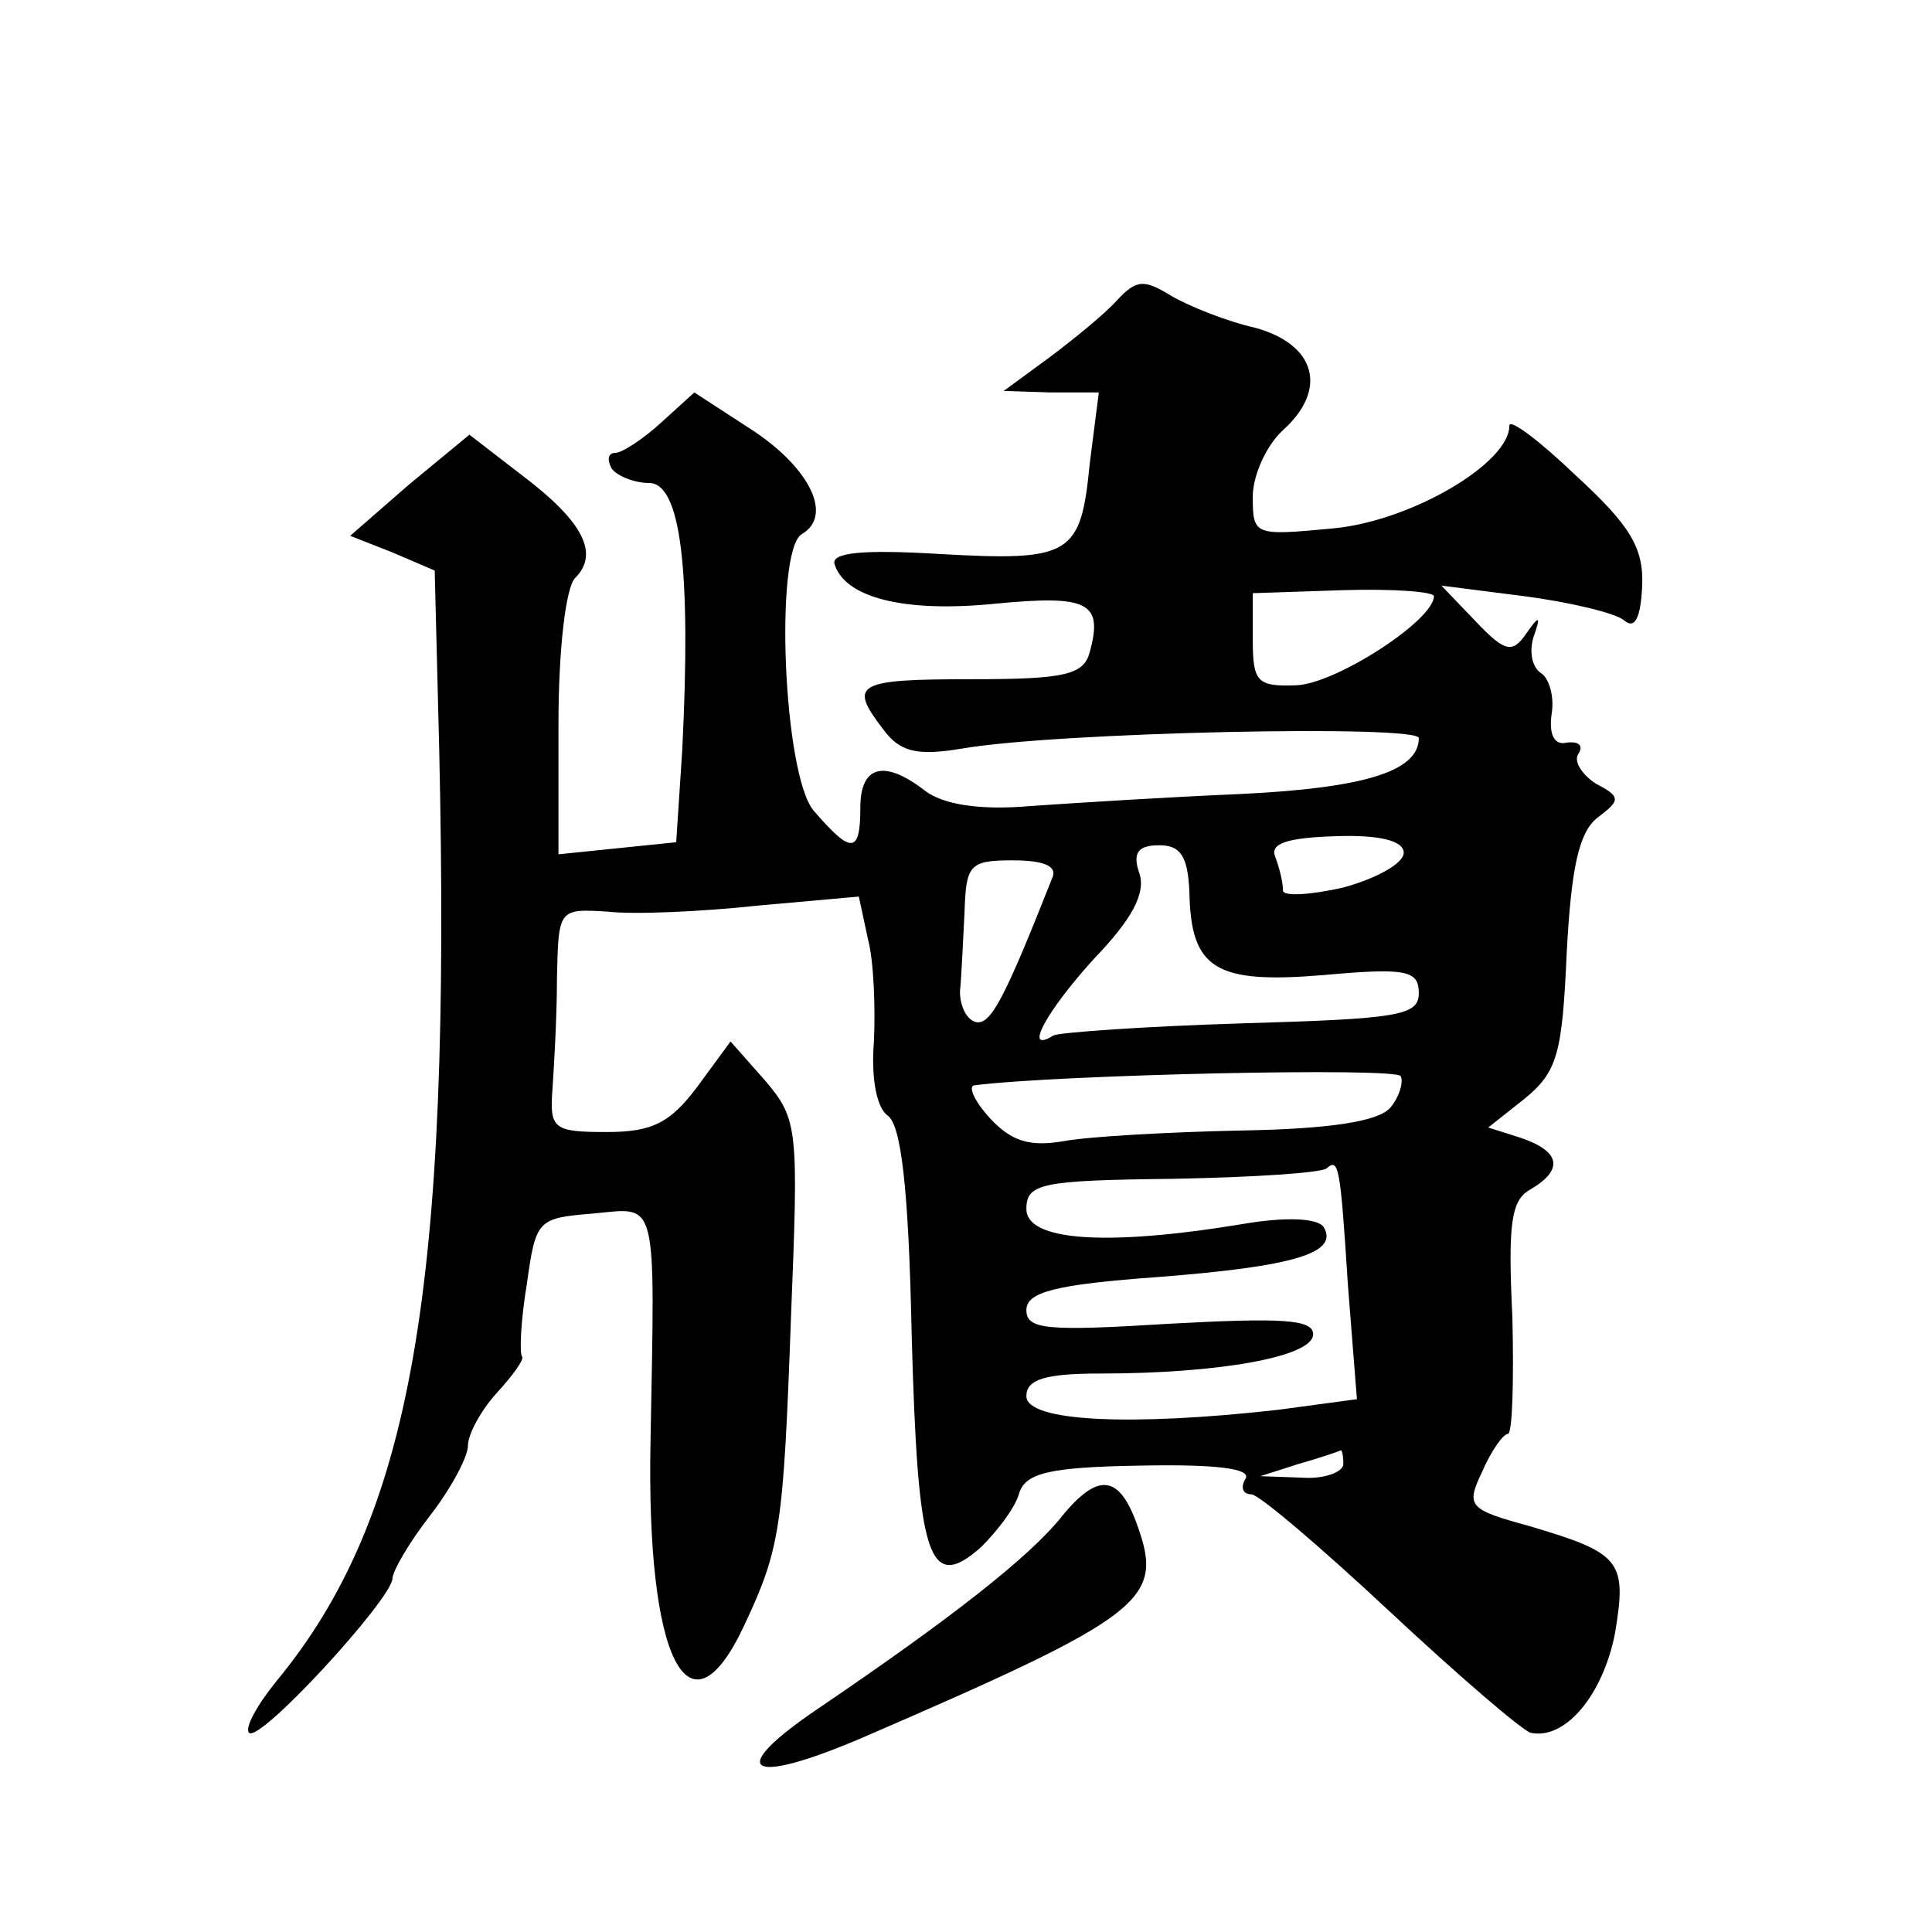 <?xml version="1.0" standalone="no"?>
<!DOCTYPE svg PUBLIC "-//W3C//DTD SVG 20010904//EN"
 "http://www.w3.org/TR/2001/REC-SVG-20010904/DTD/svg10.dtd">
<svg version="1.0" xmlns="http://www.w3.org/2000/svg"
 width="128pt" height="128pt" viewBox="0 0 128 128"
 preserveAspectRatio="xMidYMid meet">
<g transform="translate(0,128) scale(0.1,-0.1)"
fill="#0" stroke="none">
<path d="M740 1081 c-8 -9 -29 -26 -45 -38 l-30 -22 31 -1 32 0 -6 -47 c-6 -61
-12 -65 -100 -60 -50 3 -72 1 -69 -7 7 -22 46 -32 106 -26 62 6 72 1 63 -32 -4
-15 -16 -18 -78 -18 -77 0 -82 -3 -59 -33 11 -15 22 -18 52 -13 63 11 303 16 303
7 0 -22 -36 -33 -117 -37 -48 -2 -111 -6 -140 -8 -34 -3 -58 1 -70 10 -27 21 -43
17 -43 -11 0 -31 -6 -31 -31 -2 -20 24 -26 171 -8 183 21 12 6 43 -31 68 l-40 26
-22 -20 c-12 -11 -26 -20 -30 -20 -5 0 -6 -4 -3 -10 3 -5 15 -10 25 -10 21 0 28
-57 22 -177 l-4 -61 -39 -4 -39 -4 0 86 c0 51 5 91 11 97 16 16 6 37 -35 68 l-35
27 -40 -33 -39 -34 28 -11 28 -12 3 -119 c8 -357 -18 -508 -108 -617 -13 -16 -21
-31 -18 -34 7 -7 94 88 95 102 0 5 11 24 25 42 14 18 25 39 25 46 0 8 9 24 19 35
11 12 18 22 17 24 -2 2 -1 24 3 48 6 43 7 44 44 47 43 4 41 13 38 -150 -3 -145
25 -202 62 -123 24 51 26 65 31 203 5 126 5 132 -17 158 l-23 26 -22 -30 c-18 -24
-30 -30 -60 -30 -35 0 -38 2 -36 28 1 15 3 48 3 74 1 46 1 46 34 44 17 -2 62 0
99 4 l67 6 6 -28 c4 -15 5 -46 4 -68 -2 -25 2 -44 9 -49 9 -6 14 -48 16 -145 4
-148 11 -172 46 -141 10 10 22 25 25 35 4 14 19 18 81 19 50 1 74 -2 69 -9 -3 -5
-2 -10 4 -10 5 0 46 -35 91 -77 46 -43 88 -79 94 -81 23 -5 48 25 56 66 8 48 4
53 -57 71 -40 11 -42 13 -31 36 6 14 14 25 17 25 3 0 4 34 3 77 -3 62 -1 78 12
85 22 13 20 25 -6 34 l-22 7 24 19 c22 18 25 30 28 97 3 56 8 79 20 89 16 12 16
14 -1 23 -9 6 -15 15 -11 20 3 5 0 8 -8 7 -8 -2 -12 5 -10 19 2 12 -2 24 -7 27
-6 4 -8 14 -5 24 5 14 4 15 -5 2 -9 -13 -14 -12 -33 8 l-23 24 55 -7 c30 -4 60
-11 66 -16 7 -6 11 1 12 23 1 25 -8 40 -44 73 -24 23 -44 38 -44 33 0 -25 -65 -63
-116 -68 -53 -5 -54 -5 -54 21 0 14 9 34 20 44 30 27 22 57 -19 68 -18 4 -43 14
-55 21 -18 11 -23 11 -36 -3z m210 -196 c0 -16 -65 -58 -91 -59 -26 -1 -29 2 -29
30 l0 31 60 2 c33 1 60 -1 60 -4z m-20 -170 c0 -7 -18 -17 -40 -23 -22 -5 -40 -6
-40 -2 0 5 -2 14 -5 22 -4 9 7 13 40 14 29 1 45 -3 45 -11z m-142 -26 c1 -51 17
-61 89 -55 55 5 63 3 63 -12 0 -15 -14 -17 -117 -20 -65 -2 -121 -6 -125 -8 -21
-13 -4 17 27 51 25 26 34 43 30 56 -5 14 -1 19 13 19 14 0 19 -7 20 -31z m-91 9
c-32 -81 -41 -98 -51 -95 -6 2 -10 11 -10 20 1 10 2 33 3 52 1 32 3 35 32 35 21
0 30 -4 26 -12z m224 -152 c-8 -9 -40 -14 -99 -15 -48 -1 -101 -4 -117 -7 -23 -4
-35 0 -49 15 -11 12 -15 22 -10 22 55 7 280 12 282 6 2 -4 -1 -14 -7 -21z m-28
-117 l6 -76 -52 -7 c-97 -11 -167 -8 -167 9 0 11 12 15 49 15 78 0 141 11 141 26
0 10 -21 11 -95 7 -81 -5 -95 -4 -95 9 0 12 19 17 88 22 90 7 119 16 109 33 -4
6 -25 7 -54 2 -91 -15 -143 -11 -143 10 0 17 10 19 97 20 54 1 99 4 102 7 8 7 9
1 14 -77z m-3 -119 c0 -5 -12 -10 -27 -9 l-28 1 25 8 c14 4 26 8 28 9 1 1 2 -3
2 -9z M704 276 c-21 -27 -75 -69 -162 -128 -62 -42 -47 -52 30 -19 185 80 199 91
182 139 -12 35 -26 37 -50 8z"/>
</g>
</svg>
